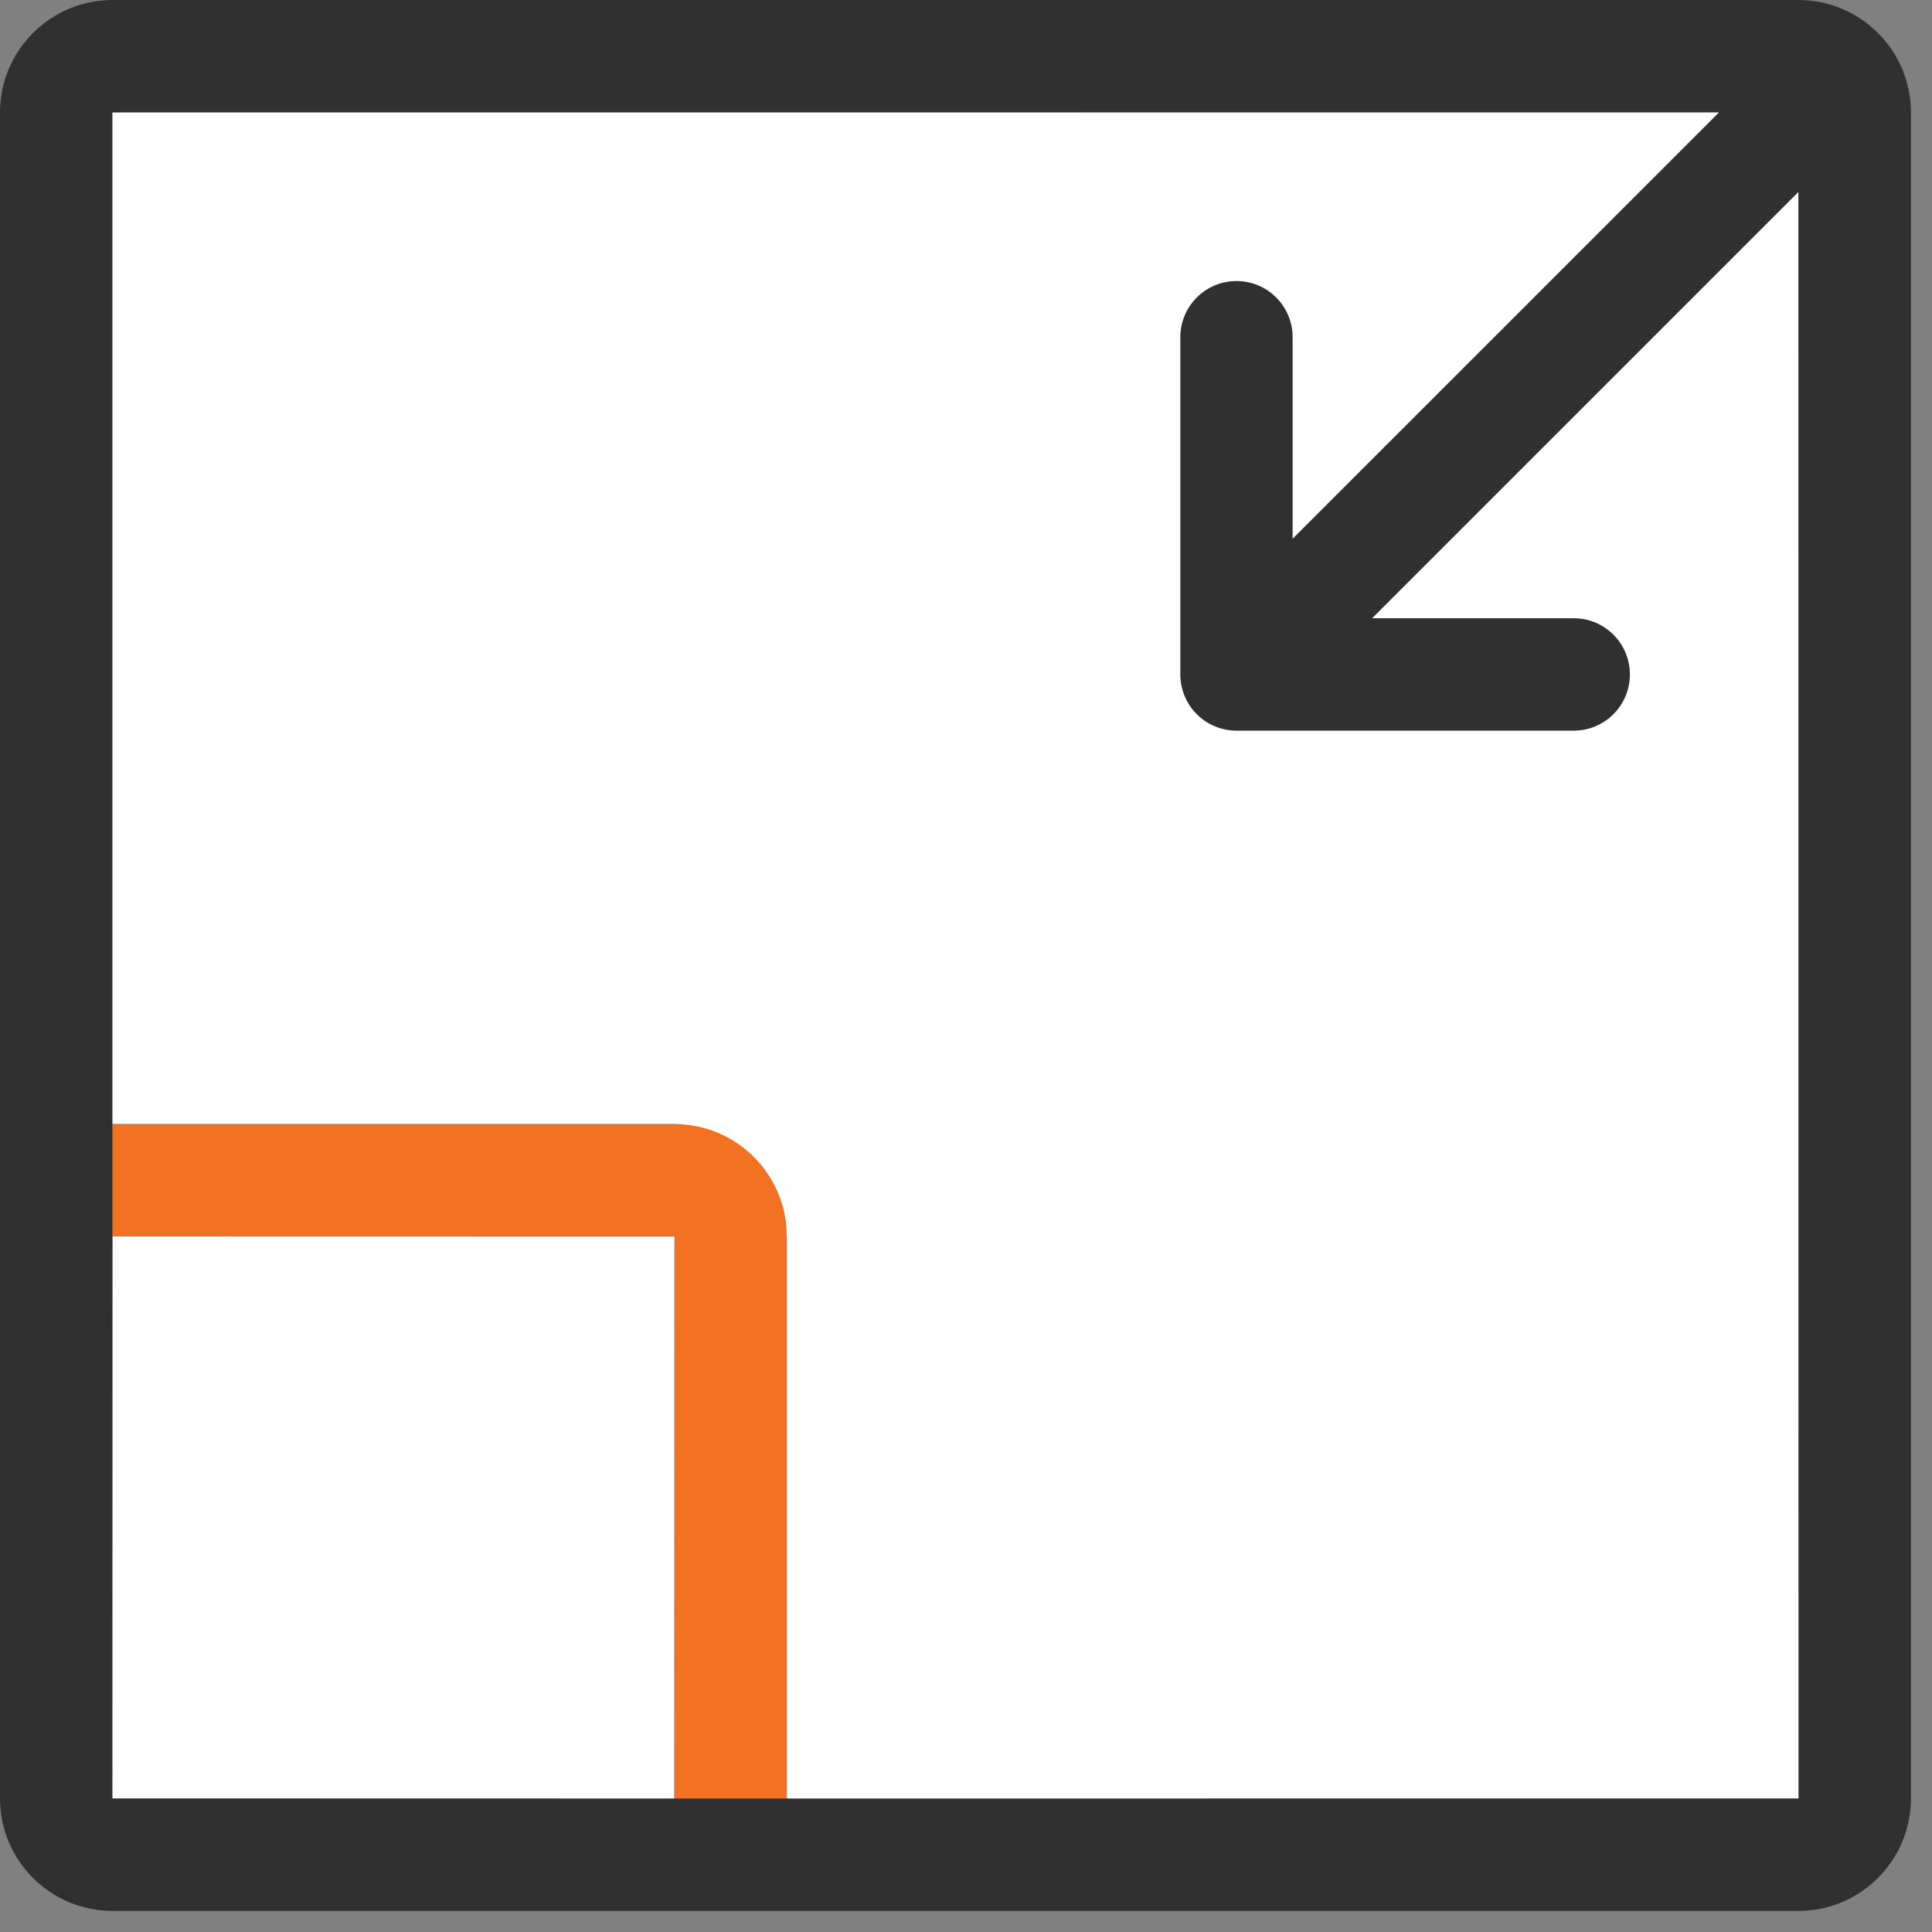 <svg xmlns="http://www.w3.org/2000/svg" width="32" height="32" viewBox="0 0 32 32">
    <rect x="0" y="0" width="32" height="32" fill="#808080" stroke="none"/>
    <g fill="none" fill-rule="evenodd">
        <path fill="#303030" fill-rule="nonzero" d="M0 20.481V1.863C0 .835.837 0 1.863 0h27.925c1.028 0 1.863.837 1.863 1.863v27.925c0 1.028-.836 1.863-1.863 1.863H1.864C.834 31.65 0 30.817 0 29.787v-9.305z"/>
        <path fill="#F37222" d="M1.862 18.618v1.862l9.309.002v9.307h1.862V19.62c0-.553-.448-1-1-1H1.862z"/>
        <path fill="#FFF" fill-rule="nonzero" d="M13.033 29.789l16.756-.001-.002-26.608-7.06 7.06h3.338c.515 0 .931.417.931.93 0 .515-.416.932-.93.932H20.48c-.514 0-.93-.417-.93-.931V5.585c0-.514.416-.93.93-.93s.93.416.93.93v3.338l7.062-7.061-26.61.001v16.755h9.307c1.03 0 1.864.835 1.864 1.864v9.307z"/>
        <path fill="#FFF" fill-rule="nonzero" d="M11.17 20.482l-9.306-.002-.002 9.307 9.307.002.002-9.307z"/>
    </g>
</svg>
